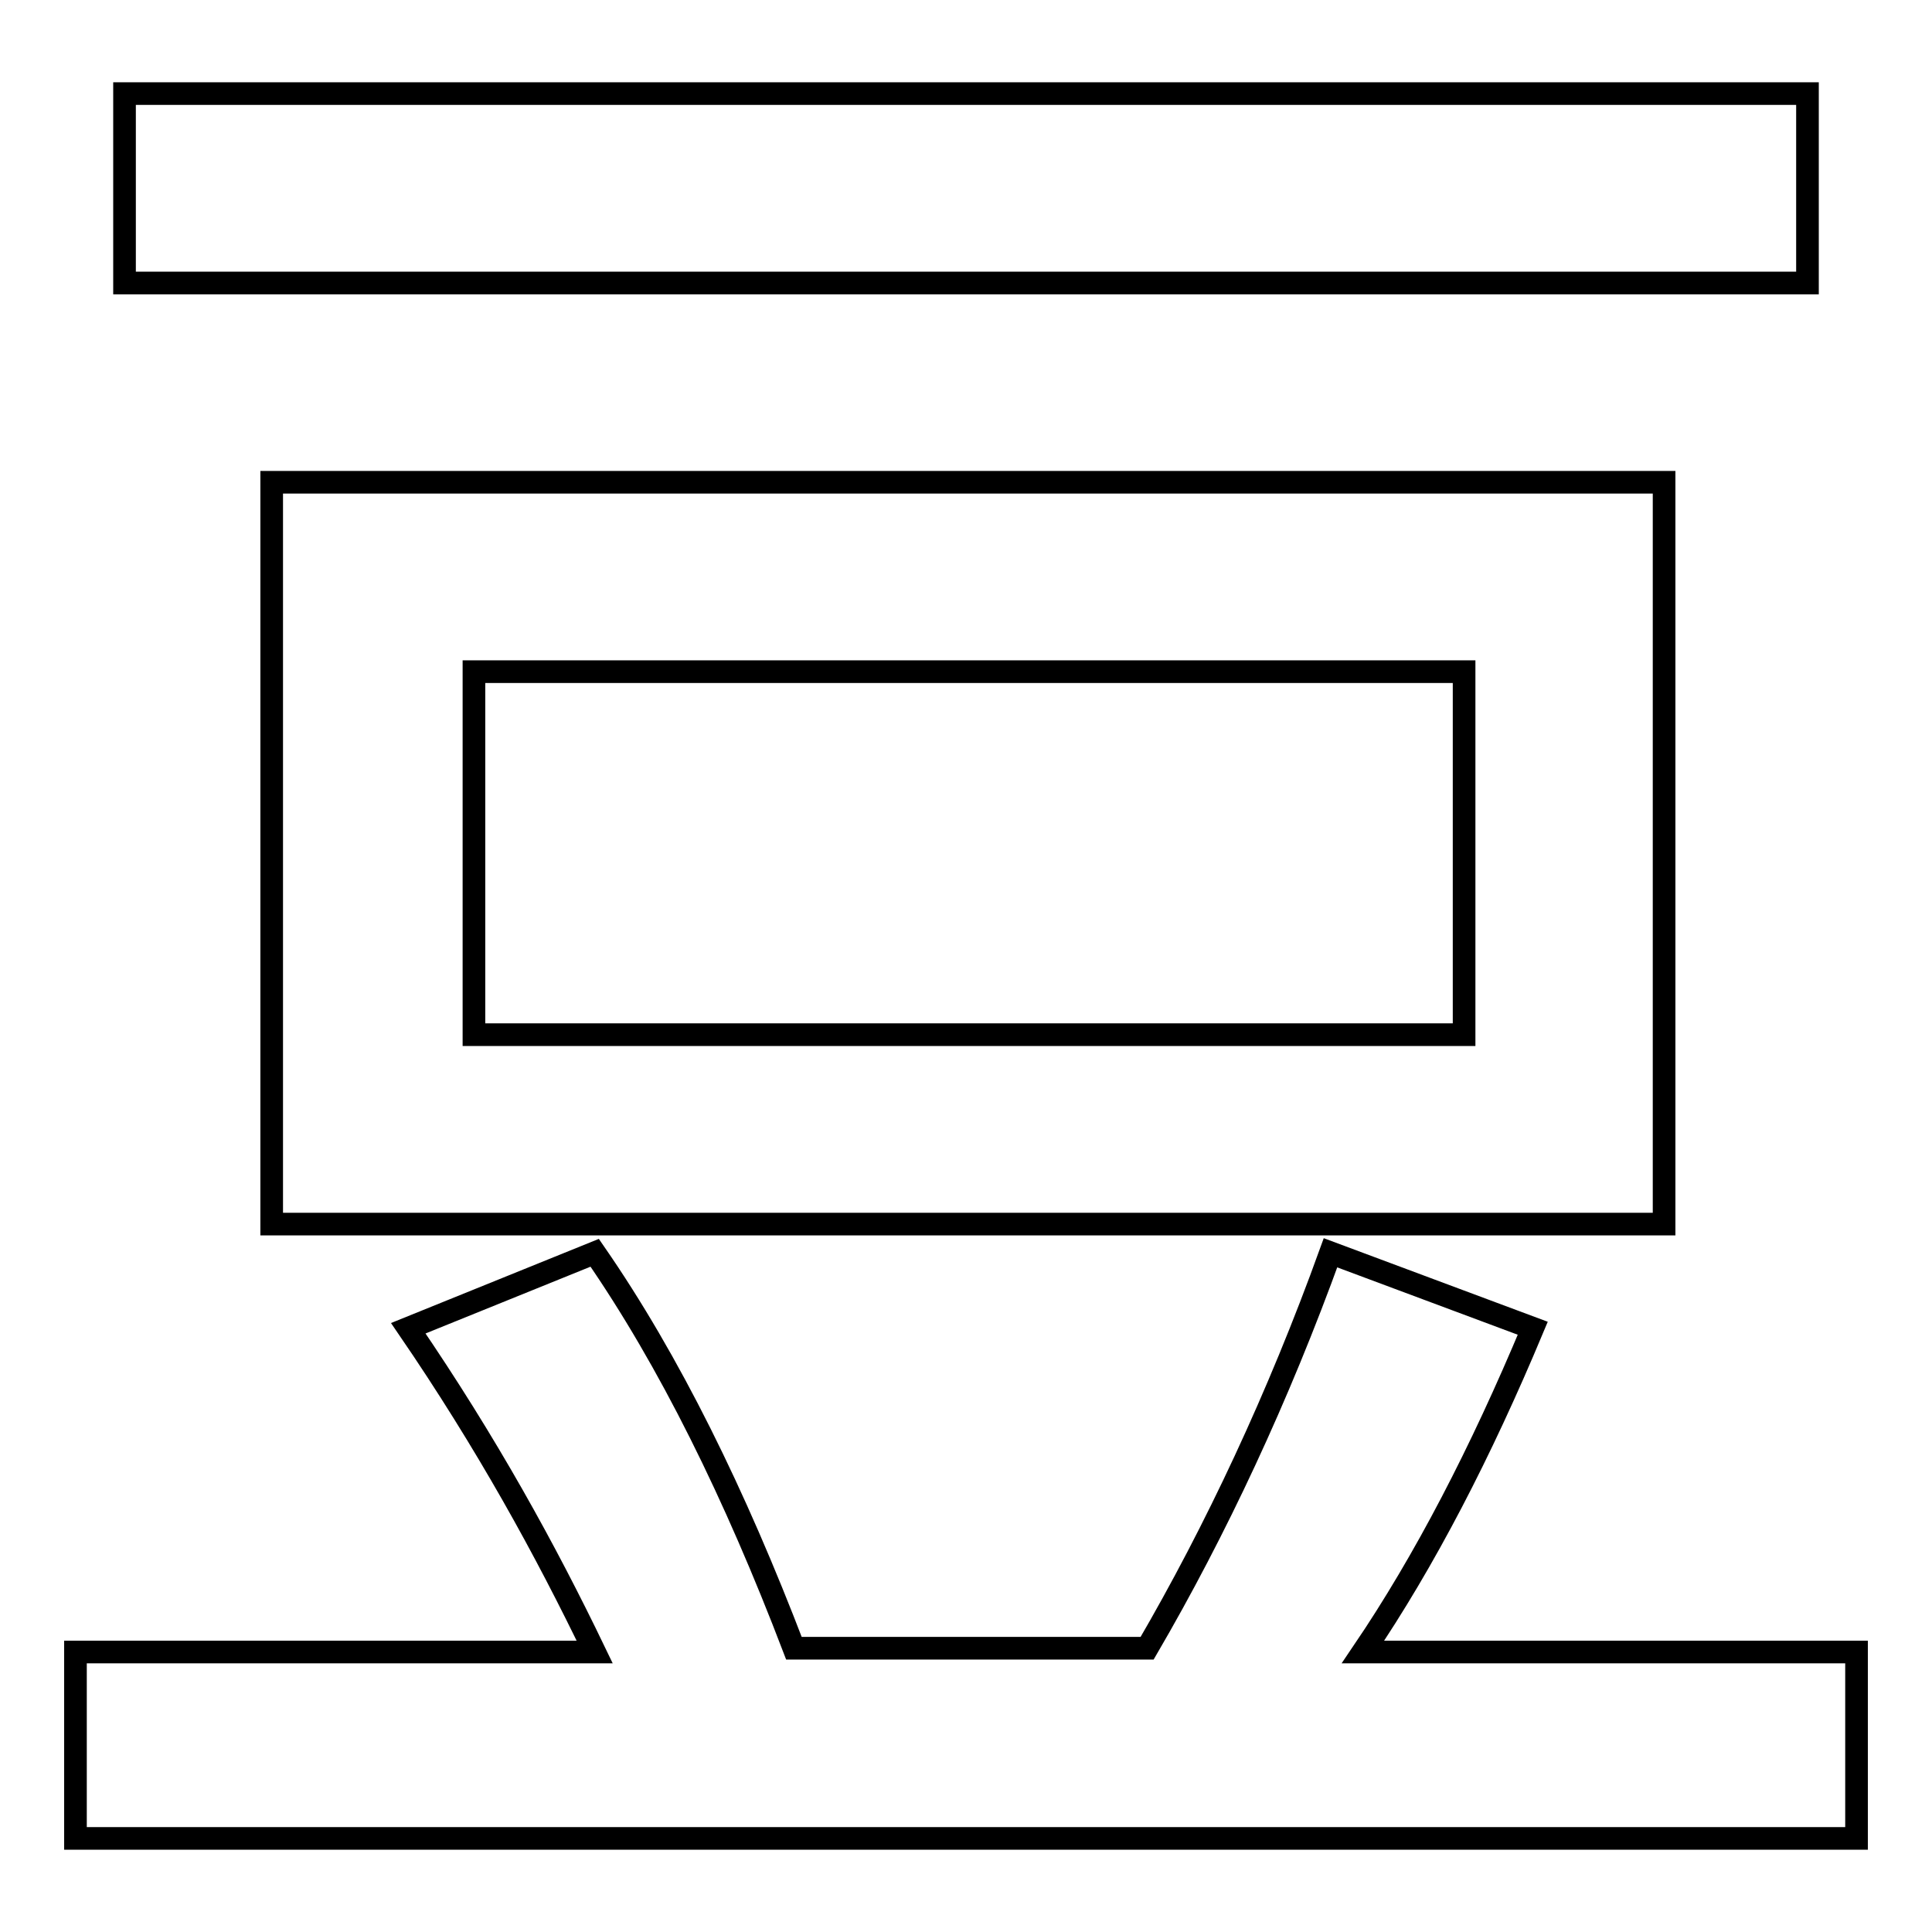 <?xml version="1.0" encoding="utf-8"?>
<!-- Svg Vector Icons : http://www.onlinewebfonts.com/icon -->
<!DOCTYPE svg PUBLIC "-//W3C//DTD SVG 1.1//EN" "http://www.w3.org/Graphics/SVG/1.1/DTD/svg11.dtd">
<svg version="1.1" xmlns="http://www.w3.org/2000/svg" xmlns:xlink="http://www.w3.org/1999/xlink" x="0px" y="0px" viewBox="0 0 256 256" enable-background="new 0 0 256 256" xml:space="preserve">
<g> <path stroke-width="3" fill-opacity="0" stroke="#000000"  d="M16.5,12.4h223v25.1h-223V12.4z M220.5,162.2V63.9H36v98.3H220.5z M62.8,89H194v48.1H62.8V89z M180.6,218.9 c8.2-12.1,15.6-26.4,22.5-42.9l-26.8-10c-6.9,19.1-15.2,36.8-24.3,52.4h-46.8c-7.8-20.4-16.5-38.1-26.4-52.4l-24.7,10 c10.4,15.2,18.2,29.4,24.7,42.9H10v24.7h236v-24.7H180.6z"/></g>
</svg>